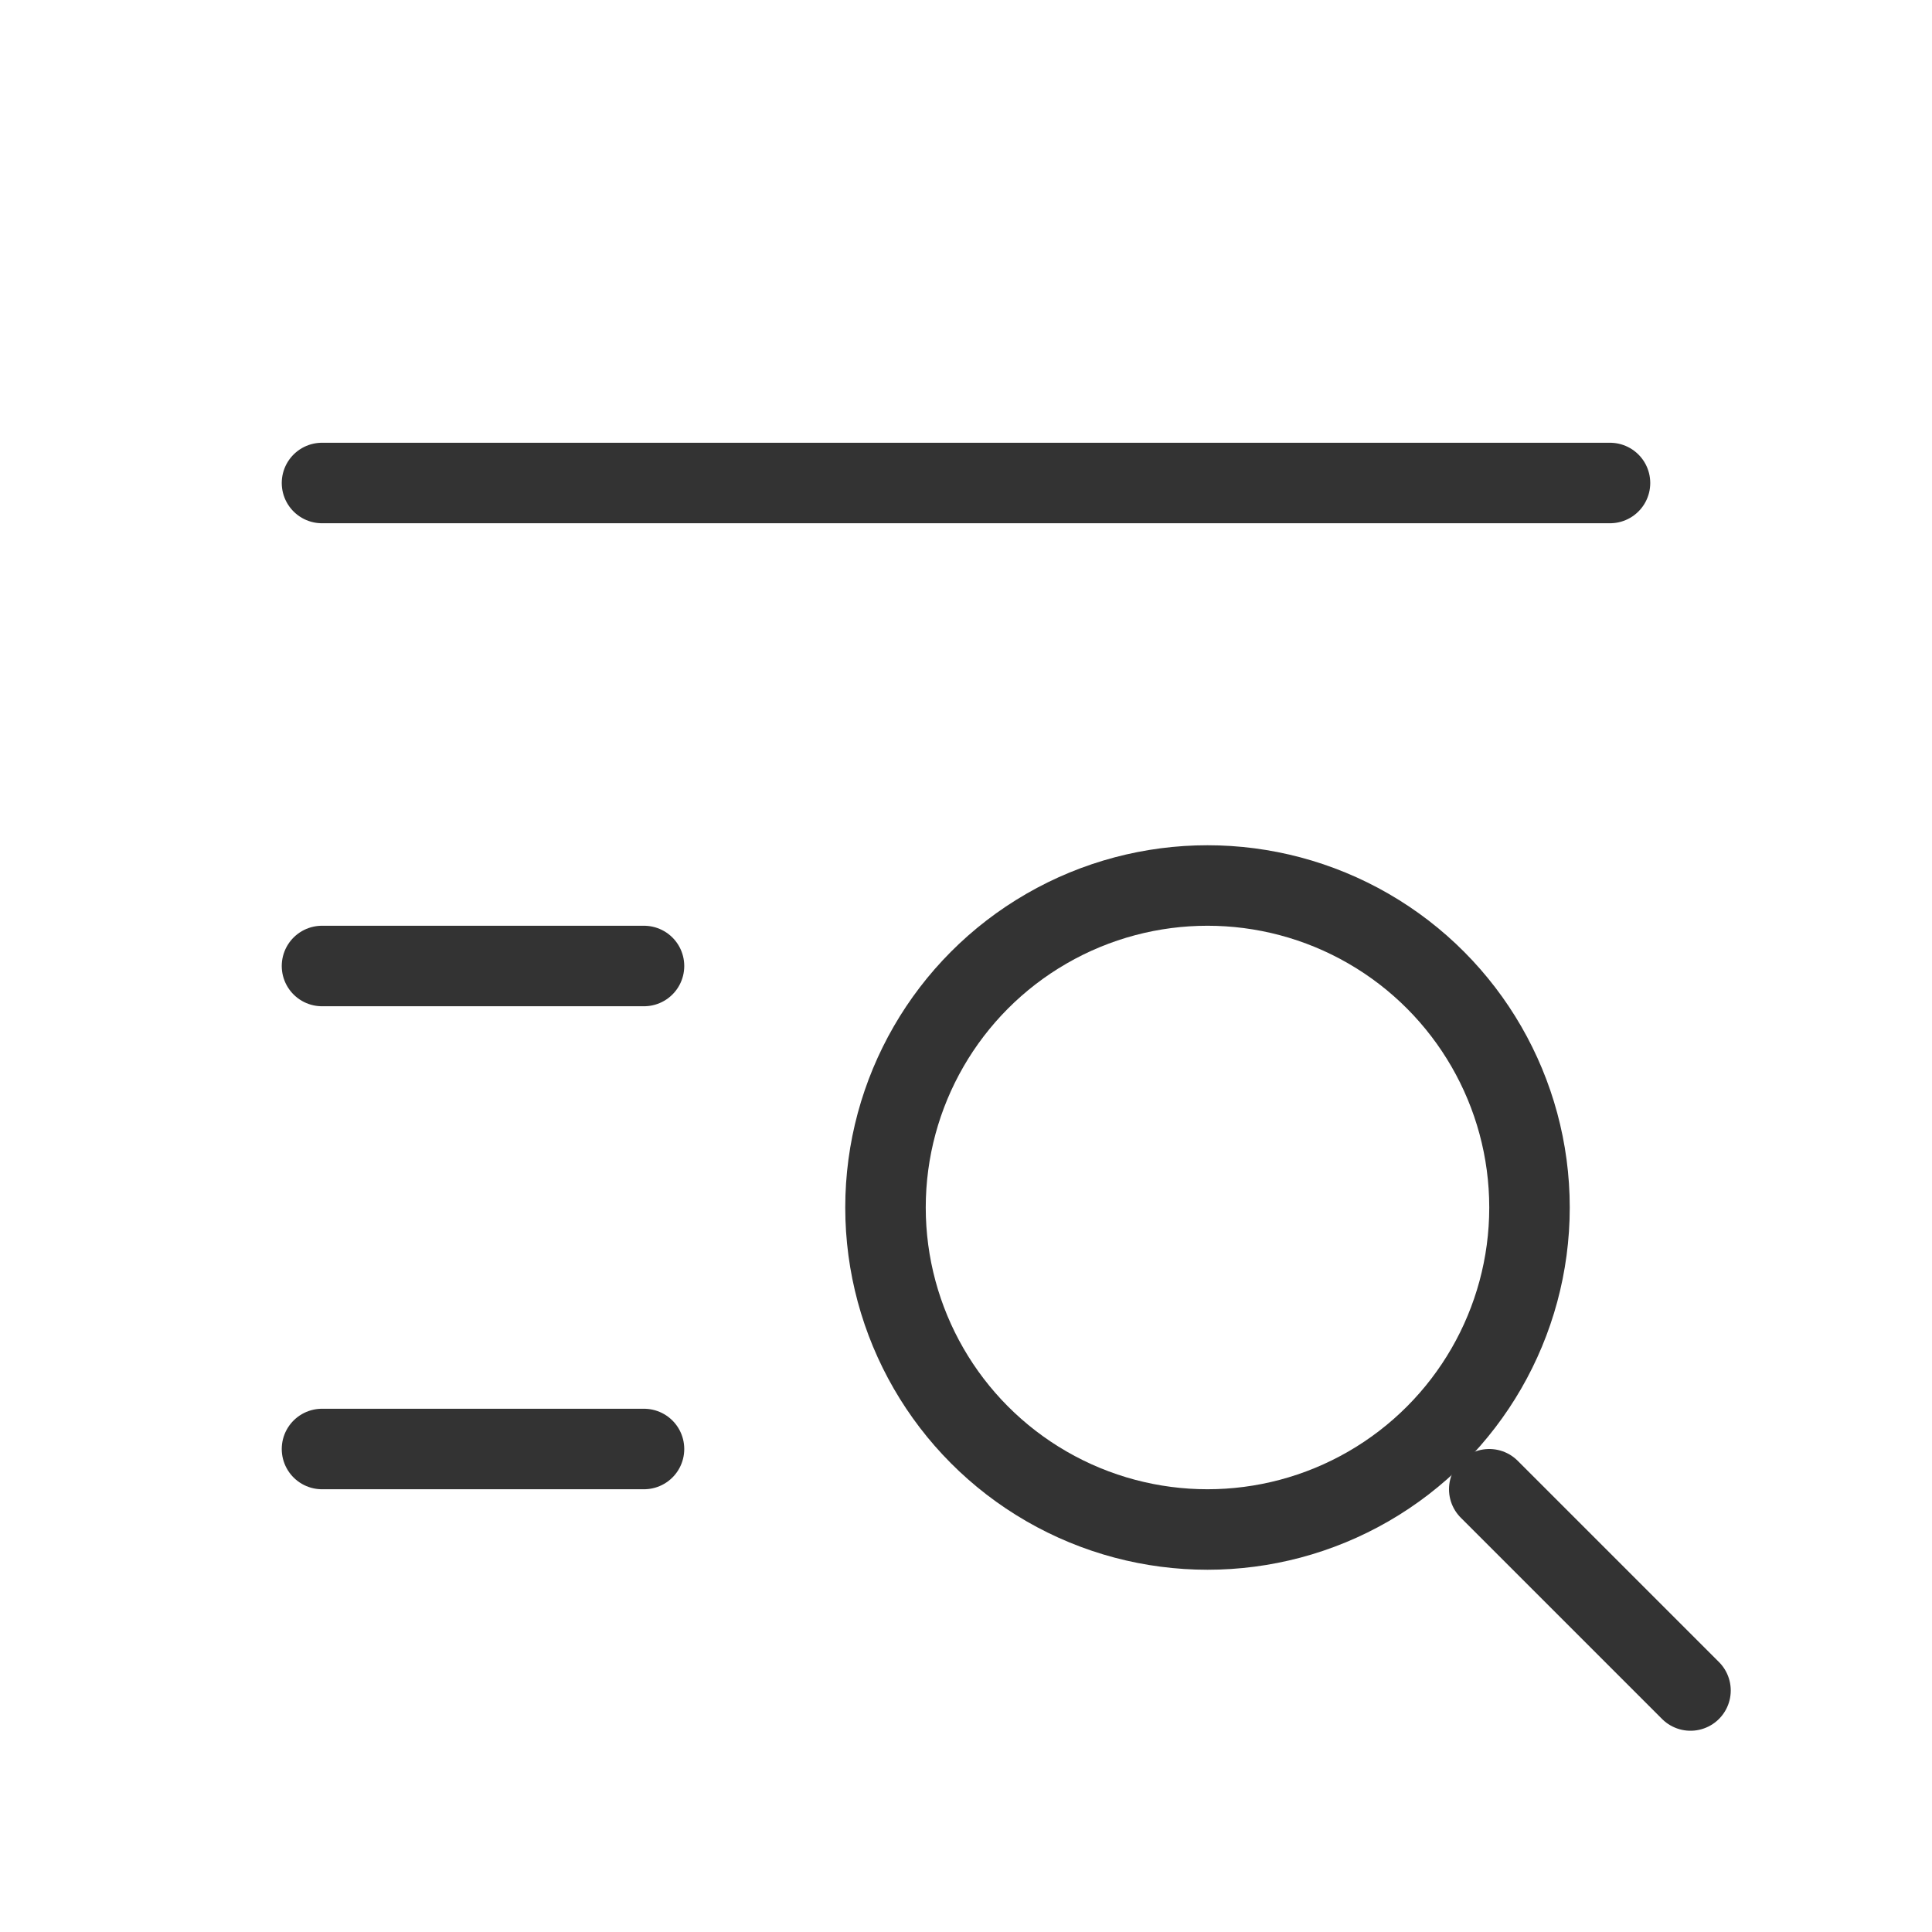 <svg width="24" height="24" viewBox="0 0 24 24" fill="none" xmlns="http://www.w3.org/2000/svg">
<g opacity="0.8">
<circle cx="15" cy="15" r="4" stroke="black" stroke-linecap="round" stroke-linejoin="round"/>
<path d="M18.5 18.5L21 21" stroke="black" stroke-linecap="round" stroke-linejoin="round"/>
<path d="M4 6H20" stroke="black" stroke-linecap="round" stroke-linejoin="round"/>
<path d="M4 12H8" stroke="black" stroke-linecap="round" stroke-linejoin="round"/>
<path d="M4 18H8" stroke="black" stroke-linecap="round" stroke-linejoin="round"/>
</g>
</svg>
